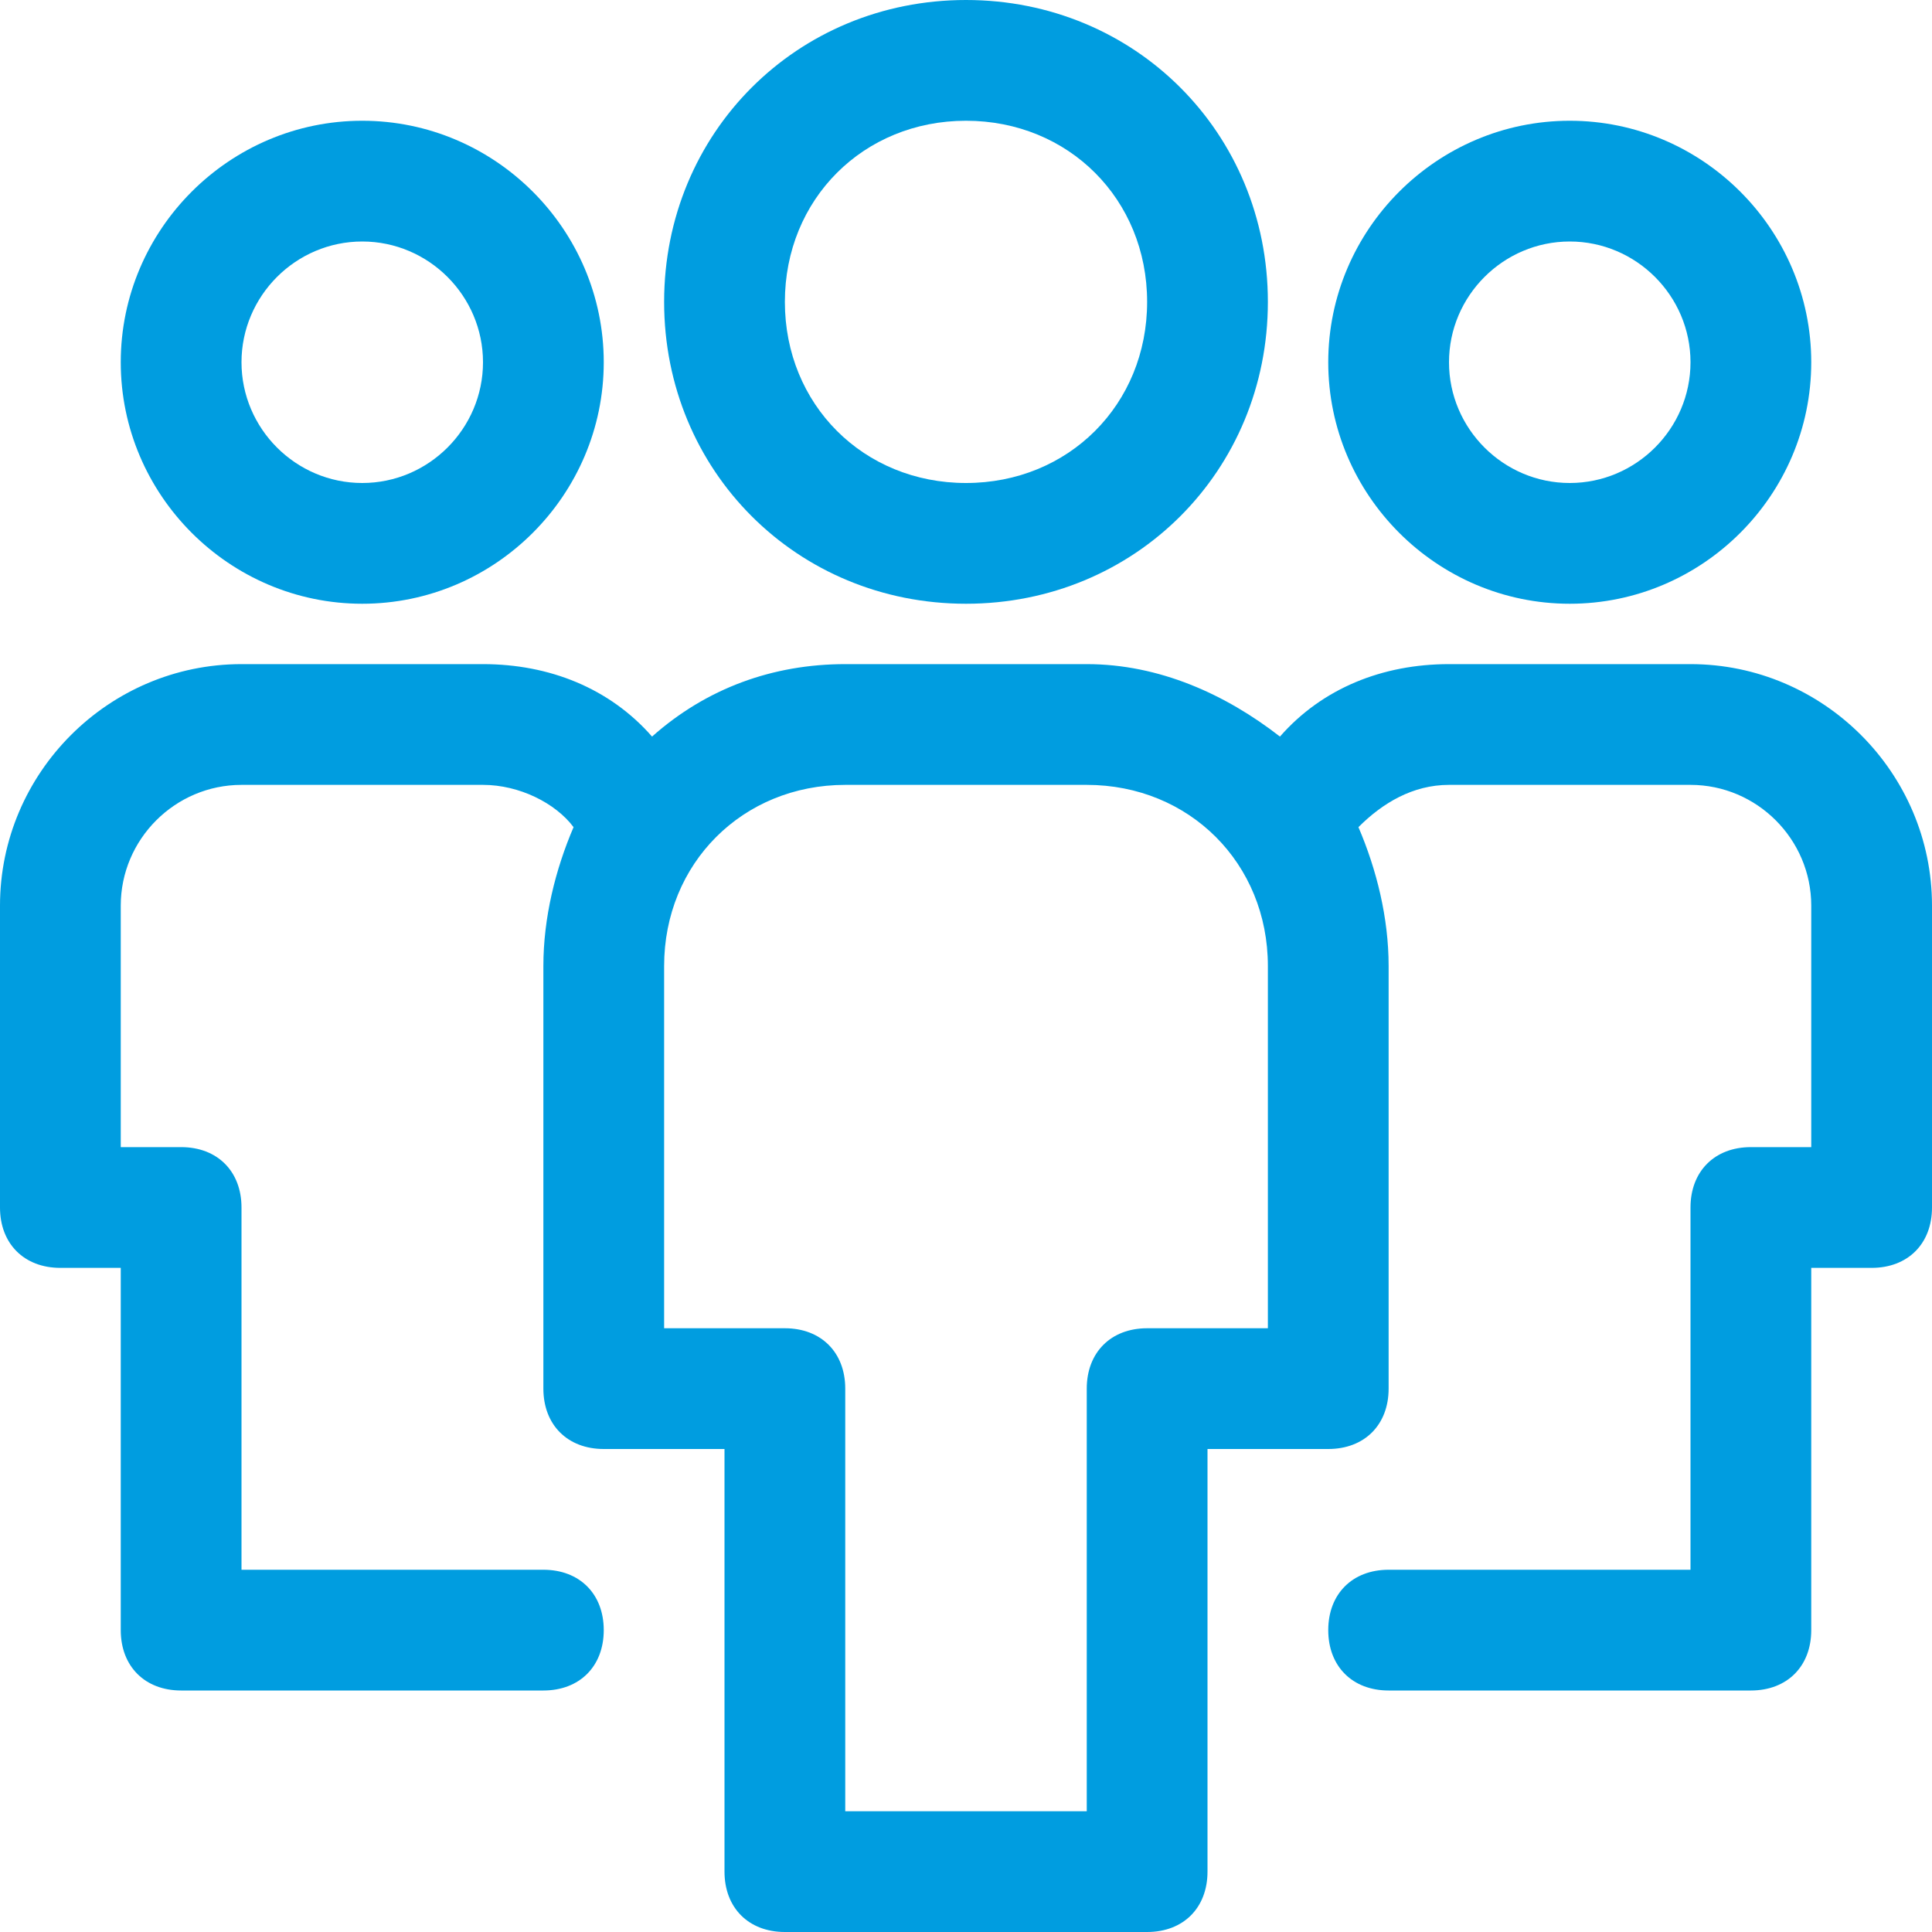<?xml version="1.0" encoding="utf-8"?>
<!-- Generator: Adobe Illustrator 27.2.0, SVG Export Plug-In . SVG Version: 6.00 Build 0)  -->
<svg version="1.1" id="Capa_1" xmlns="http://www.w3.org/2000/svg" xmlns:xlink="http://www.w3.org/1999/xlink" x="0px" y="0px"
	 viewBox="0 0 32 32" style="enable-background:new 0 0 32 32;" xml:space="preserve">
<style type="text/css">
	.st0{fill:none;}
	.st1{fill-rule:evenodd;clip-rule:evenodd;fill:#009DE0;}
</style>
<rect class="st0" width="32" height="32"/>
<g>
	<path class="st1" d="M16,0c-2.8,0-5,2.2-5,5s2.2,5,5,5s5-2.2,5-5S18.8,0,16,0z M13,5c0-1.7,1.3-3,3-3s3,1.3,3,3s-1.3,3-3,3
		S13,6.7,13,5z"/>
	<path class="st1" d="M6,2C3.8,2,2,3.8,2,6s1.8,4,4,4s4-1.8,4-4S8.2,2,6,2z M4,6c0-1.1,0.9-2,2-2s2,0.9,2,2S7.1,8,6,8S4,7.1,4,6z"/>
	<path class="st1" d="M4,11c-2.2,0-4,1.8-4,4v5c0,0.6,0.4,1,1,1h1v6c0,0.6,0.4,1,1,1h6c0.6,0,1-0.4,1-1s-0.4-1-1-1H4v-6
		c0-0.6-0.4-1-1-1H2v-4c0-1.1,0.9-2,2-2h4c0.6,0,1.2,0.3,1.5,0.7C9.2,14.4,9,15.2,9,16v7c0,0.6,0.4,1,1,1h2v7c0,0.6,0.4,1,1,1h6
		c0.6,0,1-0.4,1-1v-7h2c0.6,0,1-0.4,1-1v-7c0-0.8-0.2-1.6-0.5-2.3c0.4-0.4,0.9-0.7,1.5-0.7h4c1.1,0,2,0.9,2,2v4h-1c-0.6,0-1,0.4-1,1
		v6h-5c-0.6,0-1,0.4-1,1s0.4,1,1,1h6c0.6,0,1-0.4,1-1v-6h1c0.6,0,1-0.4,1-1v-5c0-2.2-1.8-4-4-4h-4c-1.1,0-2.1,0.4-2.8,1.2
		c-0.9-0.7-2-1.2-3.2-1.2h-4c-1.2,0-2.3,0.4-3.2,1.2C10.1,11.4,9.1,11,8,11H4z M14,13c-1.7,0-3,1.3-3,3v6h2c0.6,0,1,0.4,1,1v7h4v-7
		c0-0.6,0.4-1,1-1h2v-6c0-1.7-1.3-3-3-3H14z"/>
	<path class="st1" d="M26,2c-2.2,0-4,1.8-4,4s1.8,4,4,4s4-1.8,4-4S28.2,2,26,2z M24,6c0-1.1,0.9-2,2-2s2,0.9,2,2s-0.9,2-2,2
		S24,7.1,24,6z"/>
</g>
</svg>
